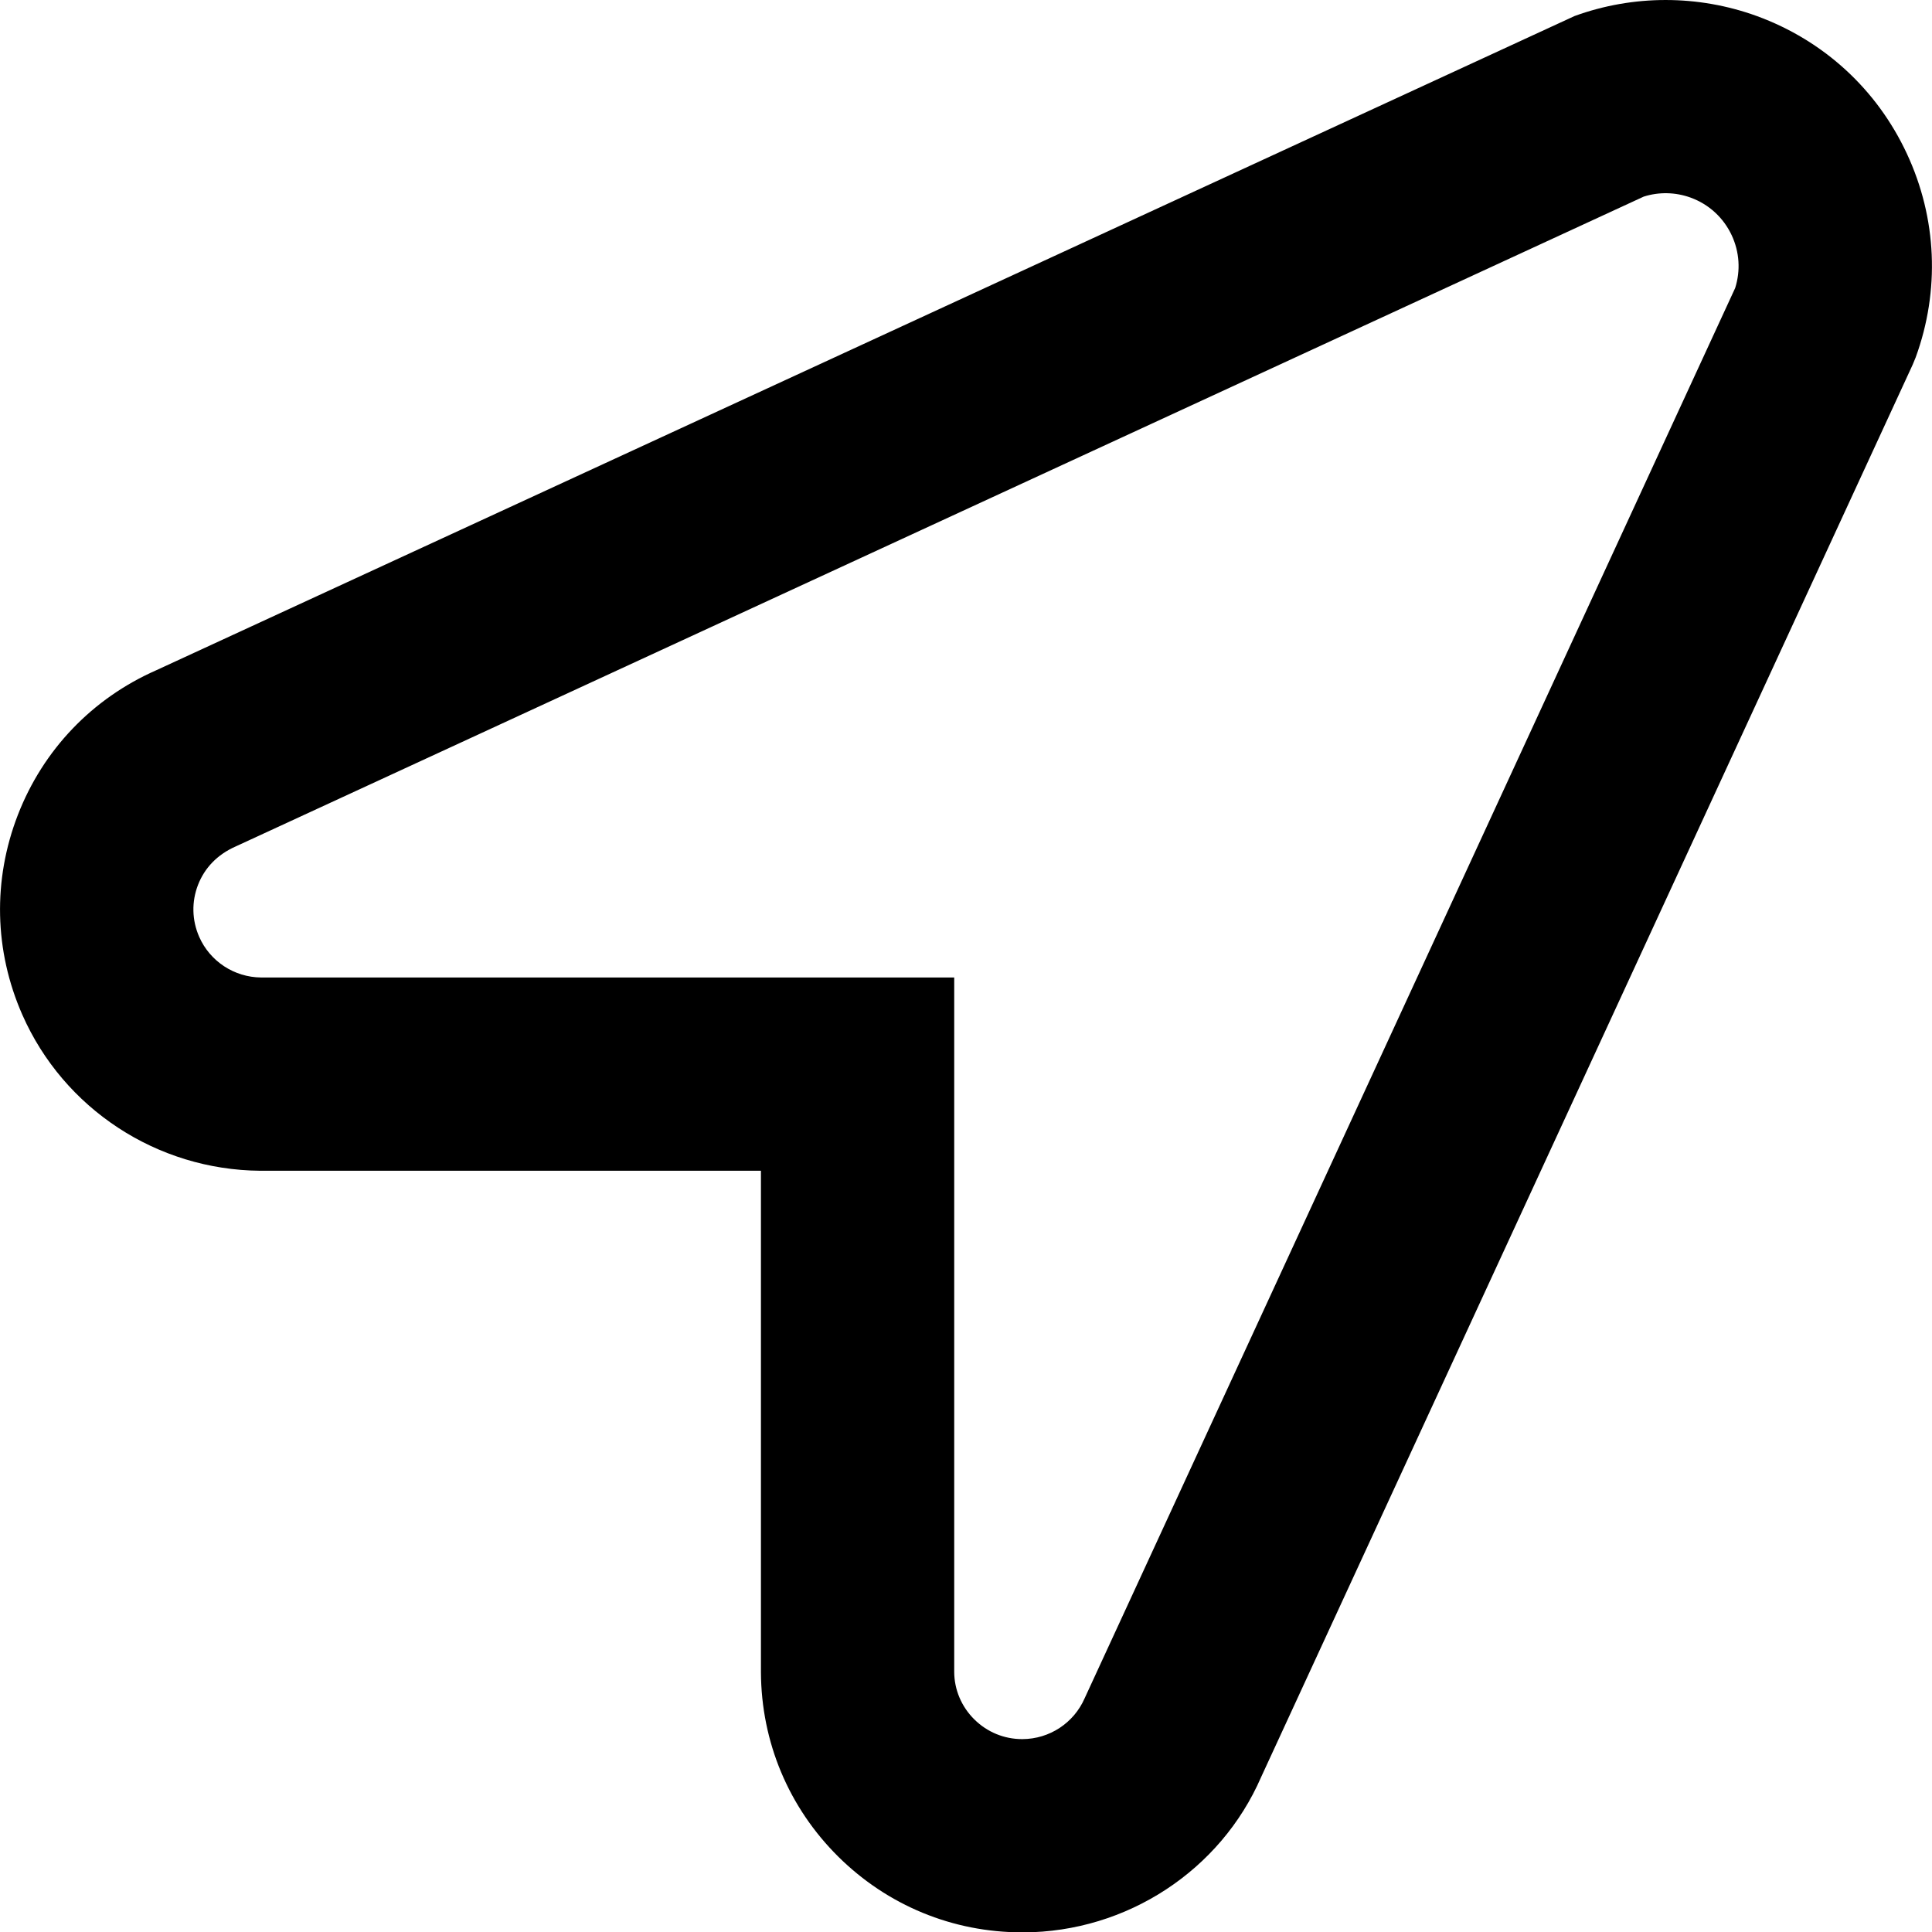 <?xml version="1.0" encoding="UTF-8"?>
<svg id="Capa_1" data-name="Capa 1" xmlns="http://www.w3.org/2000/svg" viewBox="0 0 445.92 446">
  <defs>
    <style>
      .cls-1 {
        stroke-width: 0px;
      }
    </style>
  </defs>
  <g id="Icon_awesome-location-arrow" data-name="Icon awesome-location-arrow">
    <path class="cls-1" d="m235.9,446c-15.98,0-31.04-6.2-42.42-17.47-11.44-11.34-17.78-26.46-17.85-42.58v-115.73H60.07c-23.87-.19-45.36-14.32-54.91-35.99-6.5-14.75-6.86-31.13-1.03-46.16,5.83-15.02,17.16-26.86,31.91-33.36L363.42,3.7c13.58-4.94,28.51-4.92,42.06,0,15.42,5.63,27.73,16.91,34.65,31.79,6.93,14.88,7.65,31.55,2.03,46.98l-.7,1.7-150.4,326.03c-9.34,21.49-30.95,35.72-54.86,35.81h-.3Zm-37.96-220.39h22.3v160.26c.01,4.09,1.66,8.03,4.64,10.98,2.96,2.93,6.88,4.55,11.04,4.55h.08c6.24-.03,11.86-3.73,14.35-9.44L400.49,66.48c1.27-4.02,1-8.31-.79-12.16-1.9-4.07-5.27-7.17-9.49-8.71-3.49-1.27-7.32-1.35-10.83-.23L54.37,195.38c-4.2,1.85-7.14,4.94-8.66,8.84-1.52,3.91-1.42,8.18.27,12.02,2.49,5.65,8.09,9.32,14.27,9.37h137.7Z"/>
  </g>
</svg>